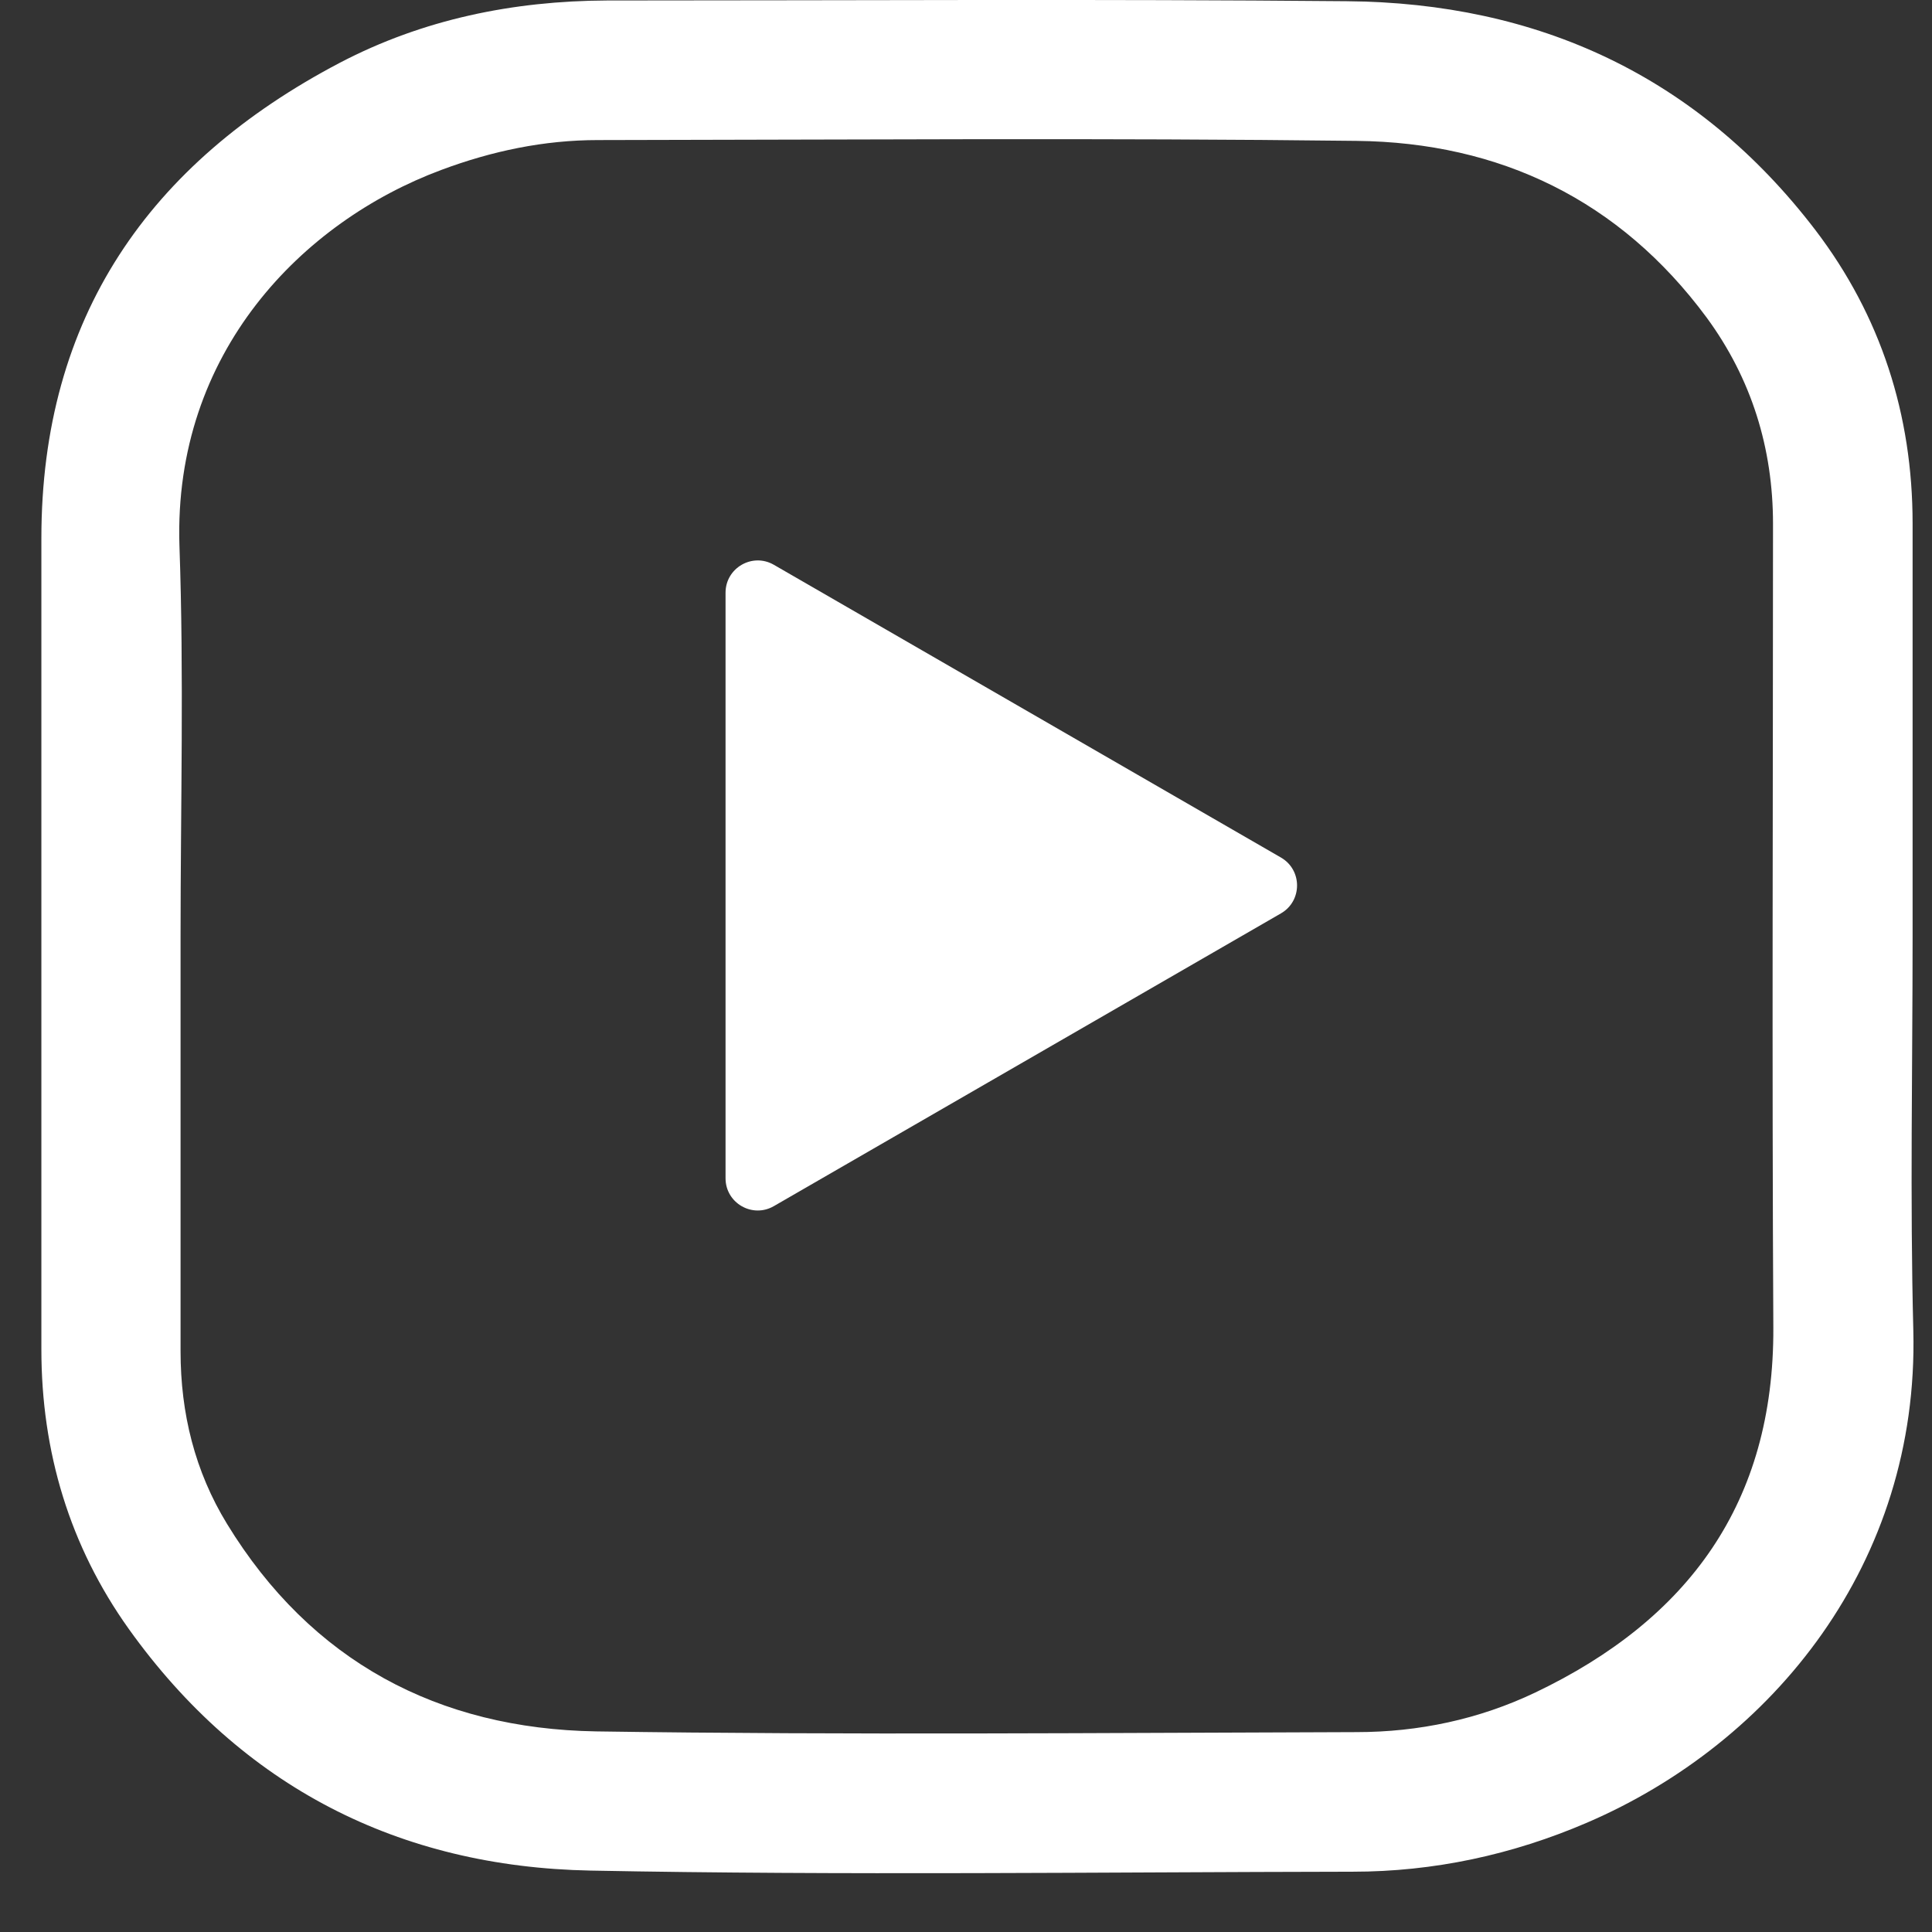 <?xml version="1.0" encoding="UTF-8"?> <svg xmlns="http://www.w3.org/2000/svg" width="24" height="24" viewBox="0 0 24 24" fill="none"><rect x="0" y="0" width="24" height="24" fill="#333333" stroke="none"/> <g clip-path="url(#clip0_1235_556)"> <path d="M15.913 10.653C16.179 10.807 16.179 11.192 15.913 11.346L9.613 14.983C9.346 15.137 9.013 14.945 9.013 14.637V7.363C9.013 7.055 9.346 6.862 9.613 7.016L15.913 10.653Z" fill="white"></path> <path d="M23.759 11.631C23.759 13.262 23.726 14.898 23.768 16.53C23.839 19.417 22.025 21.648 19.714 22.642C18.786 23.041 17.811 23.251 16.803 23.251C13.648 23.256 10.489 23.298 7.334 23.237C4.957 23.191 3.003 22.197 1.601 20.237C0.865 19.206 0.514 18.034 0.514 16.764C0.514 13.403 0.514 10.047 0.514 6.686C0.514 3.944 1.85 2.026 4.221 0.78C5.253 0.24 6.373 0.011 7.54 0.006C10.601 0.006 13.667 -0.013 16.728 0.015C19.104 0.034 21.087 0.944 22.55 2.856C23.365 3.925 23.759 5.153 23.759 6.503C23.759 8.209 23.759 9.92 23.759 11.631ZM2.243 11.631C2.243 13.351 2.243 15.067 2.243 16.787C2.243 17.556 2.421 18.278 2.82 18.93C3.865 20.64 5.445 21.475 7.404 21.508C10.55 21.555 13.7 21.526 16.85 21.517C17.623 21.517 18.373 21.358 19.072 21.025C20.975 20.116 22.039 18.667 22.029 16.492C22.011 13.164 22.025 9.836 22.025 6.508C22.025 5.566 21.757 4.703 21.2 3.944C20.122 2.486 18.631 1.769 16.85 1.75C13.709 1.712 10.568 1.736 7.428 1.74C6.757 1.74 6.111 1.876 5.482 2.111C3.757 2.753 2.154 4.38 2.229 6.775C2.286 8.397 2.243 10.014 2.243 11.631Z" fill="white"></path> </g> <defs> <clipPath id="clip0_1235_556"> <rect width="24" height="24" fill="white"></rect> </clipPath> </defs> </svg> 